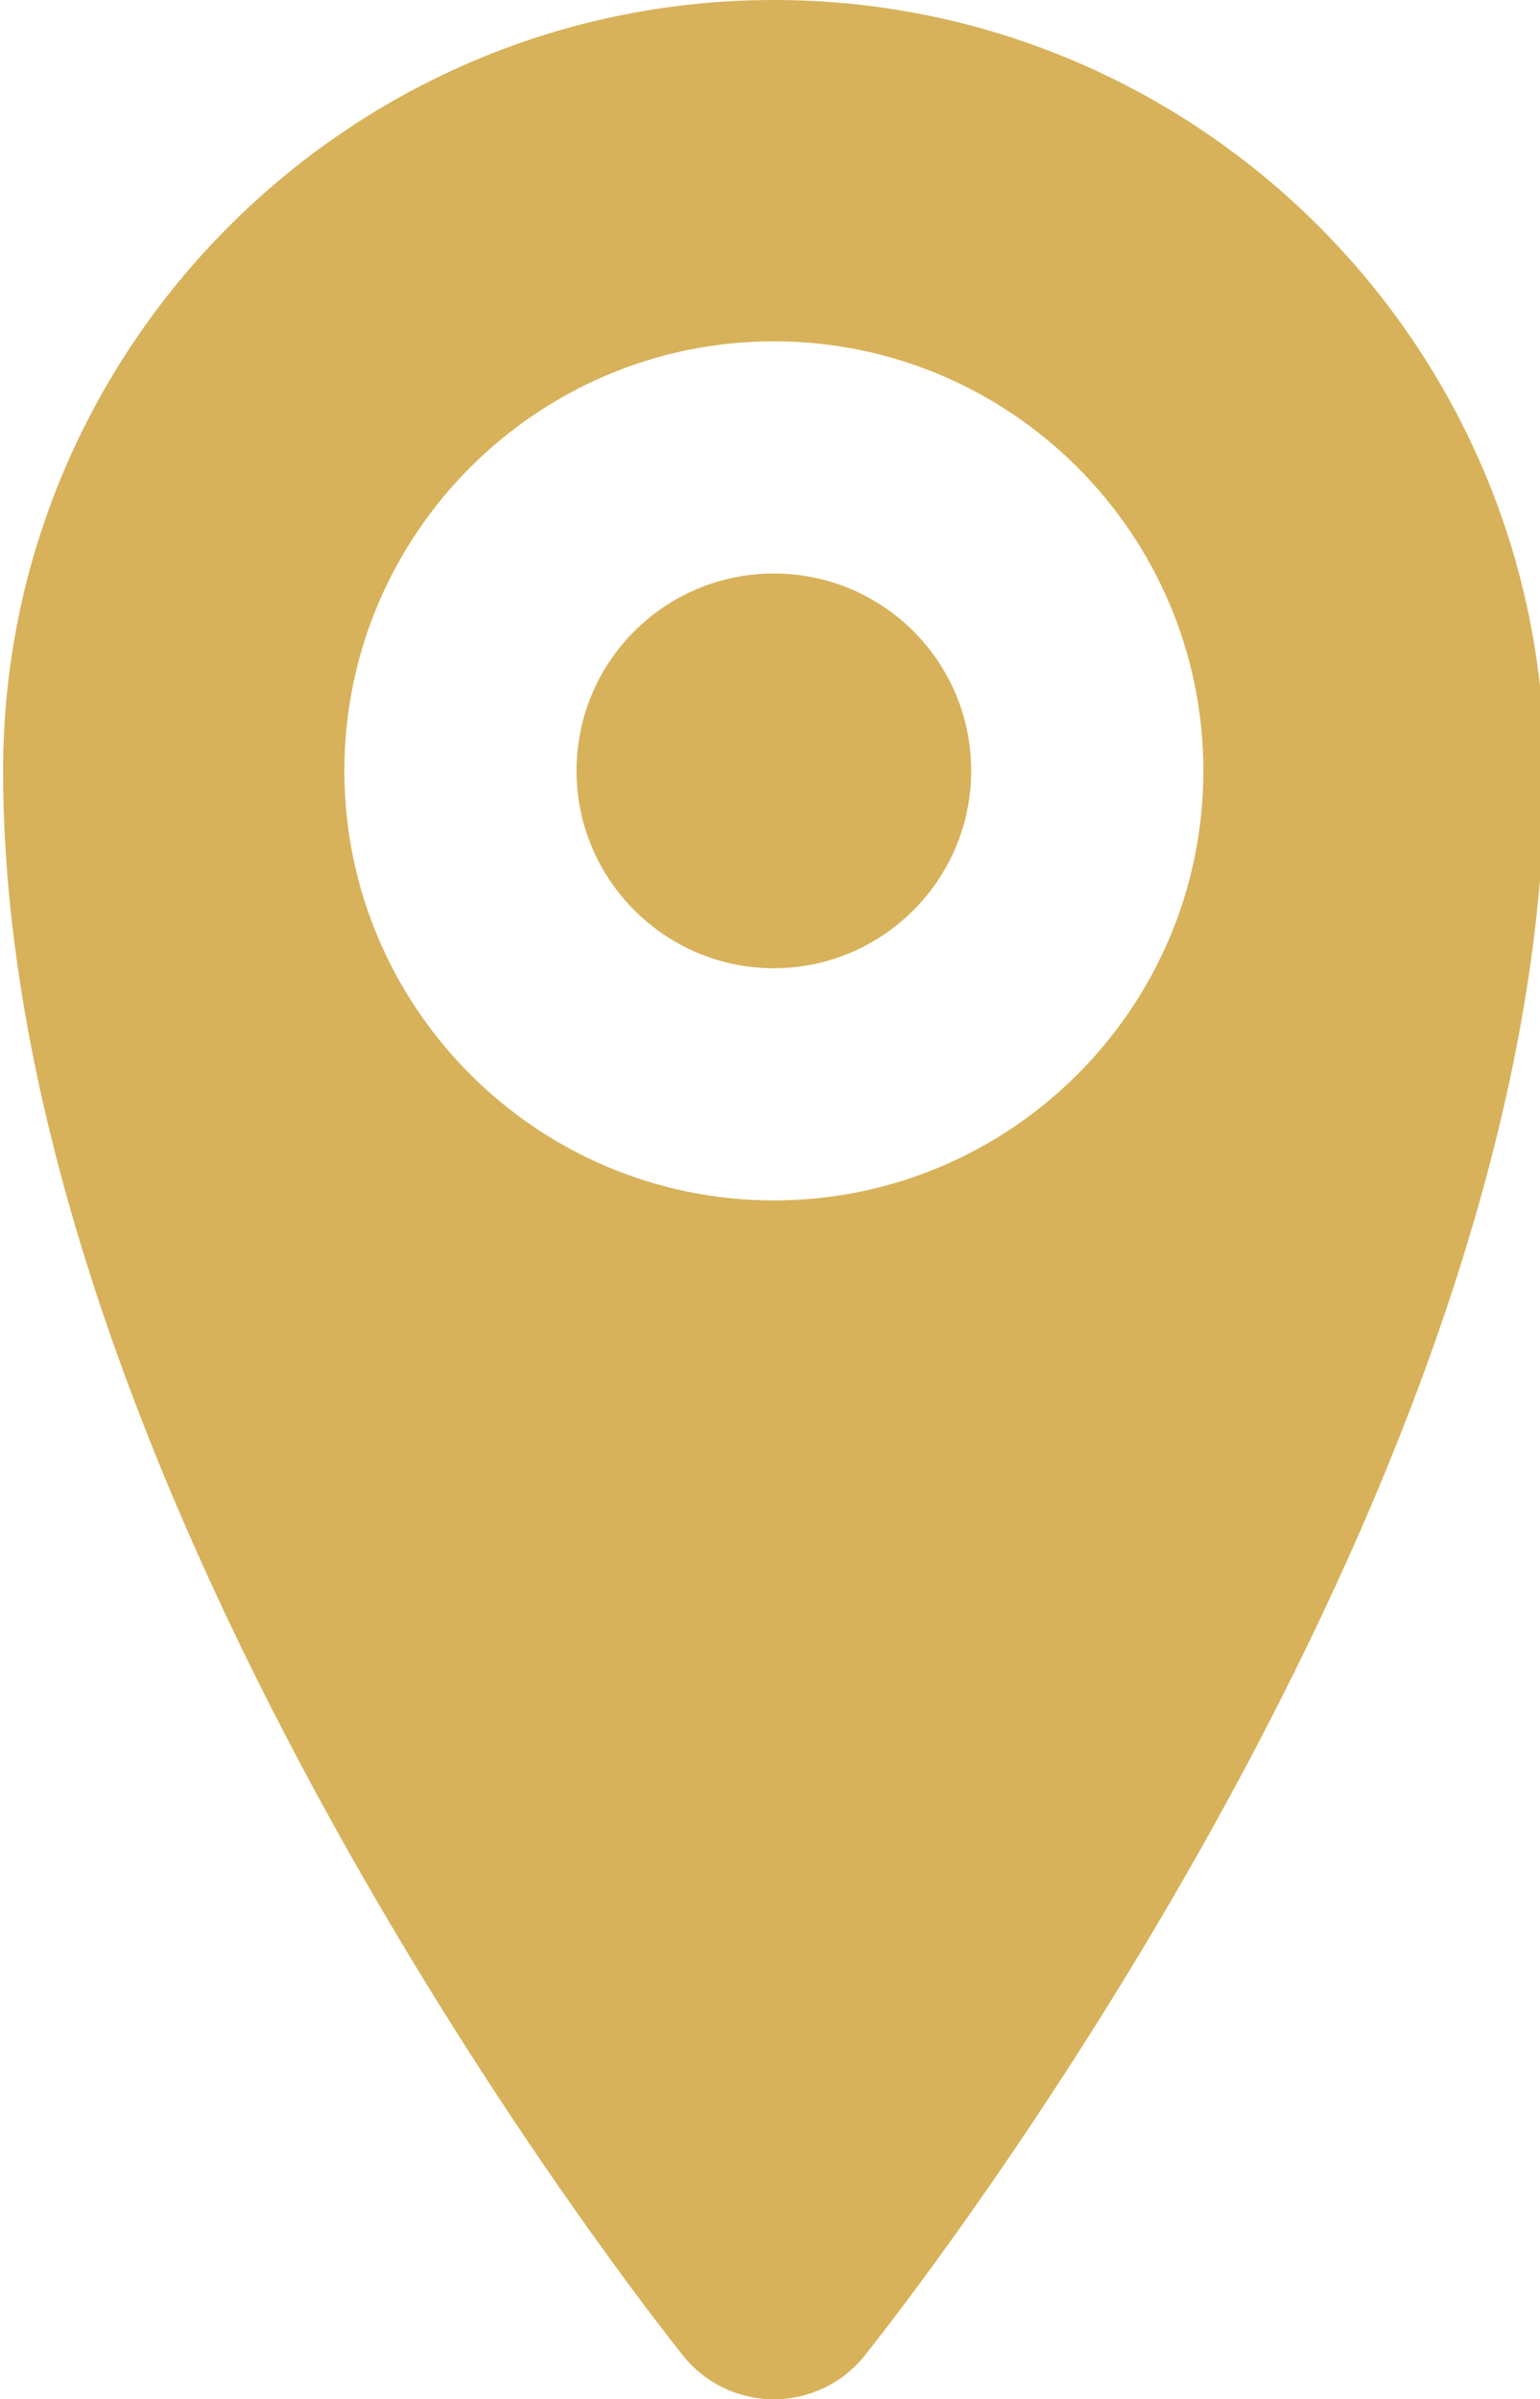 <?xml version="1.0" encoding="UTF-8" standalone="no"?><svg xmlns="http://www.w3.org/2000/svg" xmlns:xlink="http://www.w3.org/1999/xlink" fill="#d7b25a" height="31" preserveAspectRatio="xMidYMid meet" version="1" viewBox="6.0 0.5 19.9 31.0" width="19.9" zoomAndPan="magnify"><g id="change1_1"><path d="M16,0.5c-5.49,0-9.96,4.47-9.96,9.96c0,9.41,8.43,20.03,8.79,20.48 C15.11,31.29,15.54,31.5,16,31.5s0.89-0.21,1.17-0.56c0.36-0.45,8.79-11.07,8.79-20.48 C25.96,4.97,21.49,0.5,16,0.5z M16,16.01c-3.06,0-5.55-2.49-5.55-5.55S12.94,4.91,16,4.91 s5.55,2.49,5.55,5.55S19.06,16.01,16,16.01z" fill="inherit"/><path d="M16,7.91c-1.41,0-2.55,1.14-2.55,2.55c0,1.4,1.14,2.55,2.55,2.55 s2.55-1.15,2.55-2.55C18.55,9.05,17.41,7.91,16,7.91z" fill="inherit"/></g></svg>